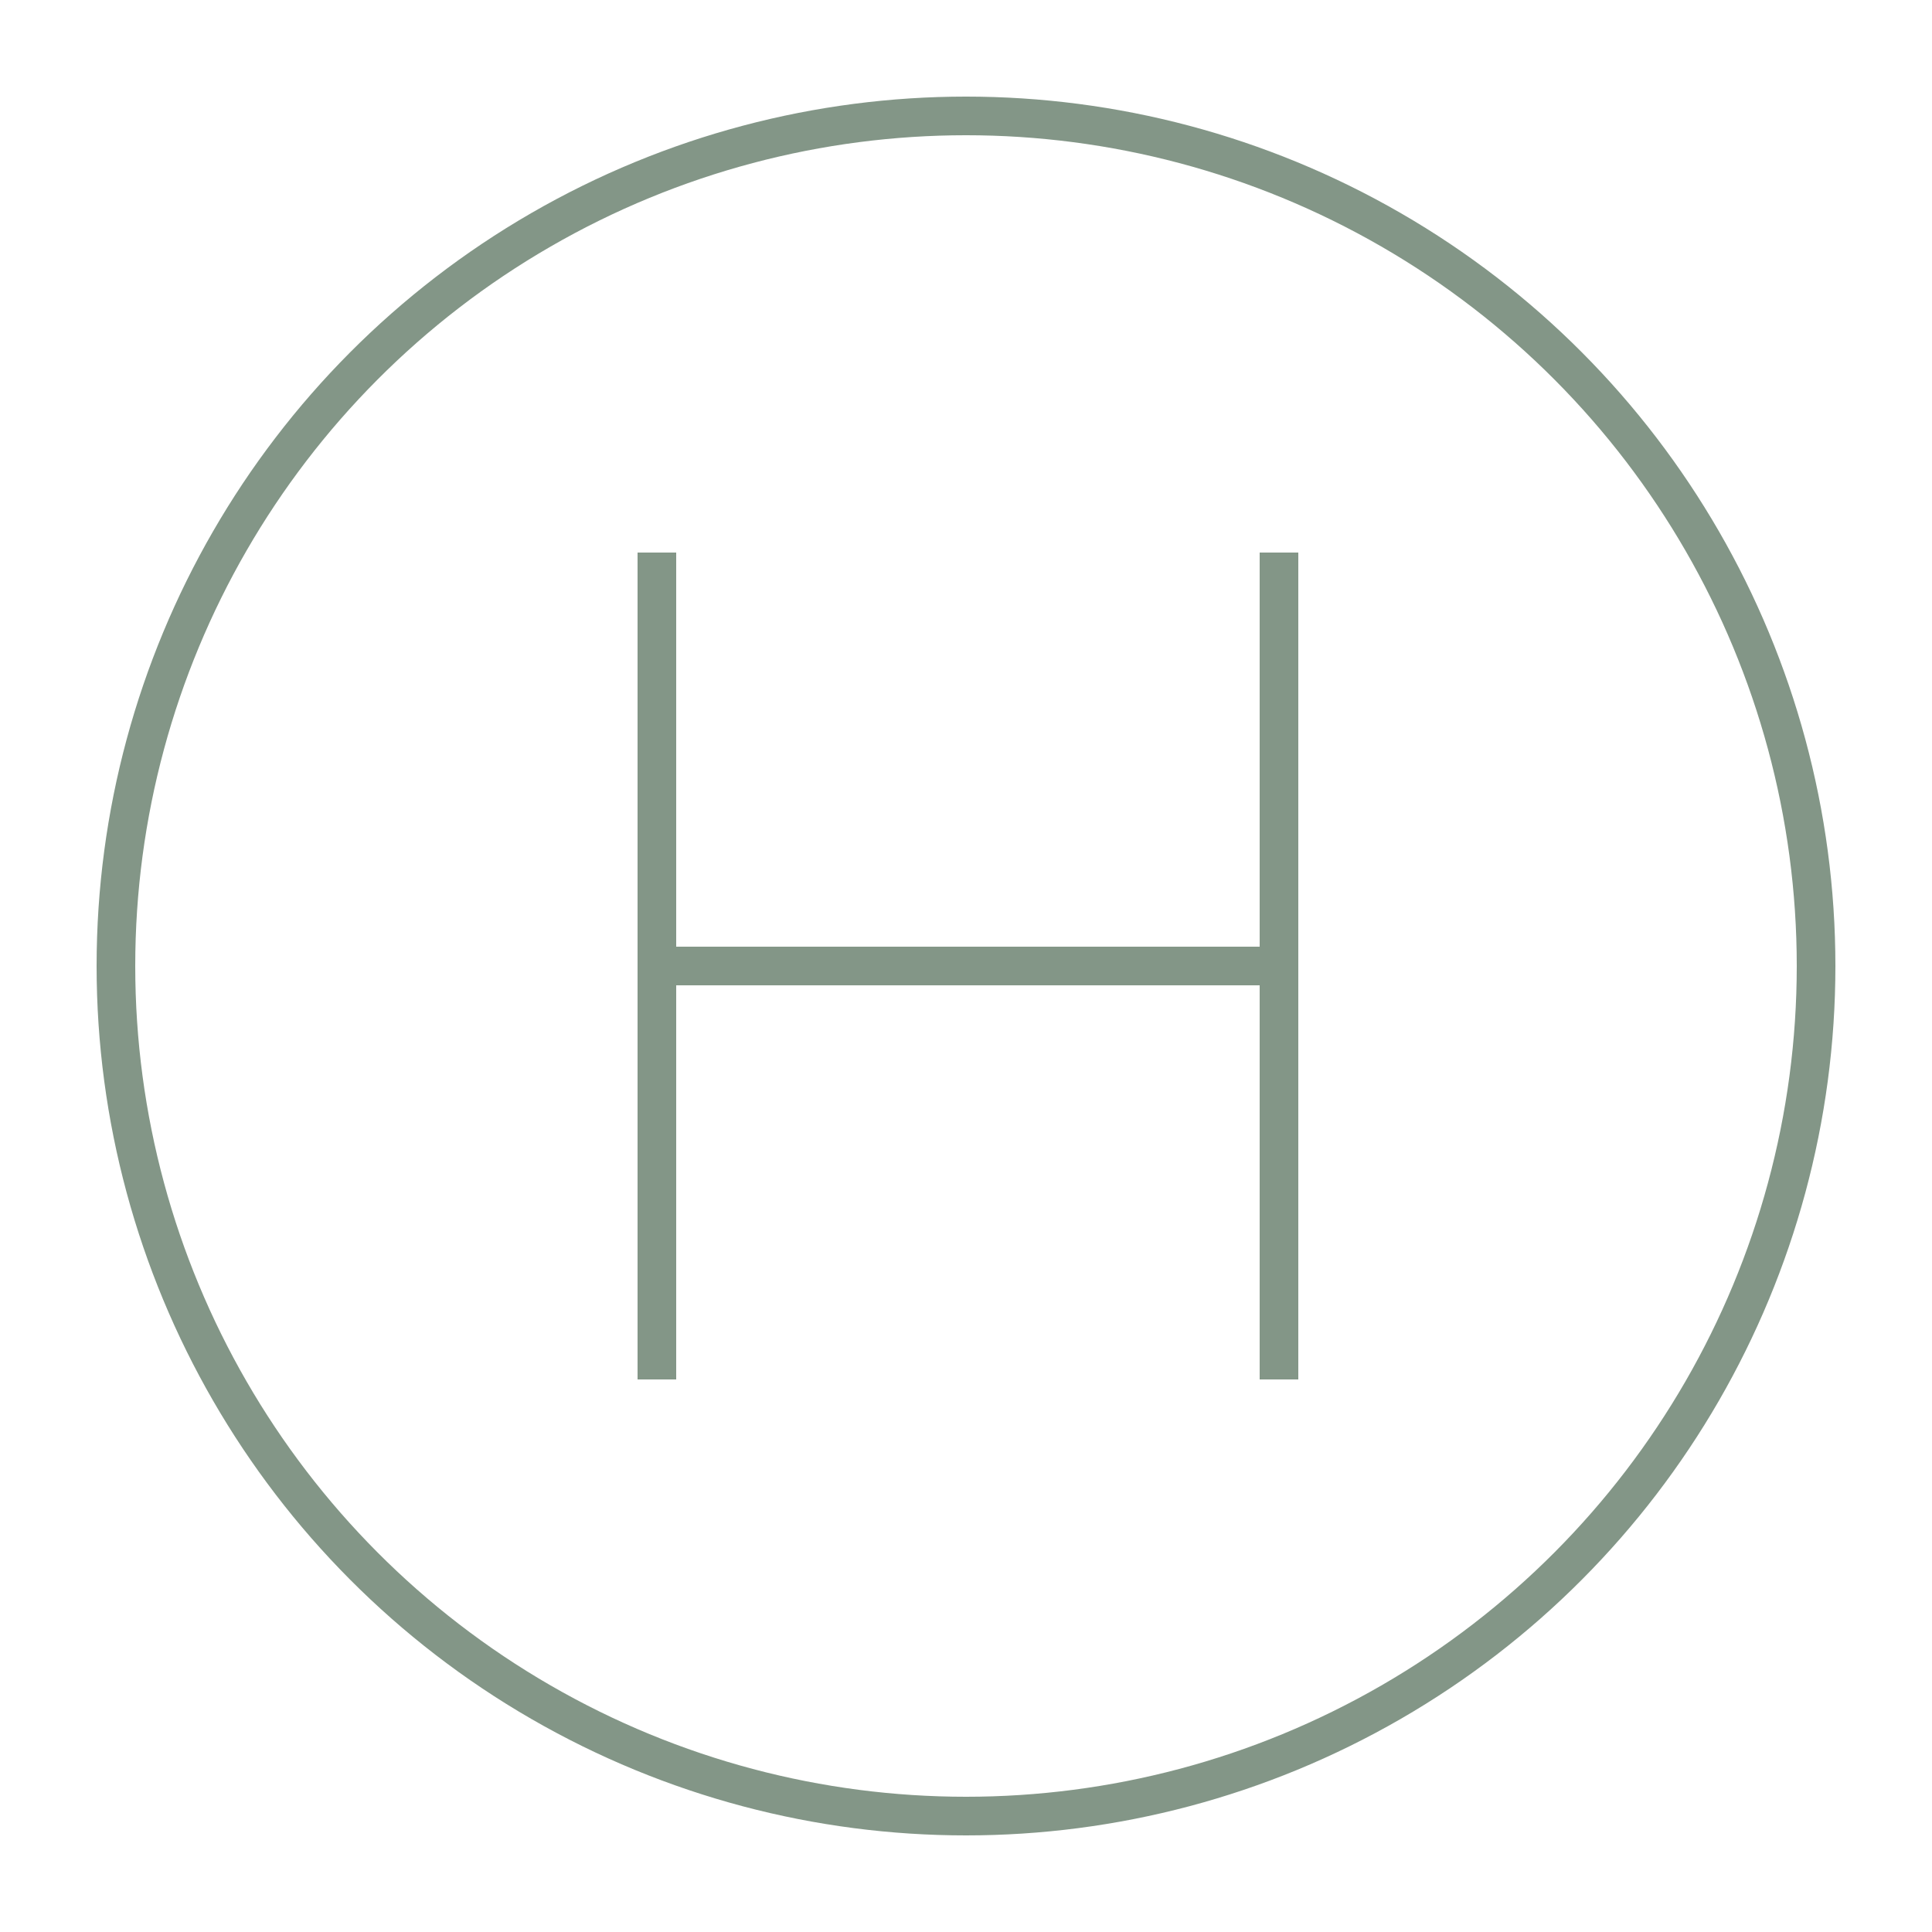 <?xml version="1.0" encoding="utf-8"?>
<!-- Generator: Adobe Illustrator 25.3.1, SVG Export Plug-In . SVG Version: 6.00 Build 0)  -->
<svg version="1.1" id="Calque_1" xmlns="http://www.w3.org/2000/svg" xmlns:xlink="http://www.w3.org/1999/xlink" x="0px" y="0px"
	 width="50px" height="50px" viewBox="0 0 50 50" style="enable-background:new 0 0 50 50;" xml:space="preserve">
<style type="text/css">
	.st0{fill:none;stroke:#839687;stroke-miterlimit:10;}
</style>
<g>
	<circle class="st0" cx="25" cy="25" r="22"/>
	<g>
		<g>
			<line class="st0" x1="17" y1="14.3" x2="17" y2="35.7"/>
			<line class="st0" x1="33.1" y1="14.3" x2="33.1" y2="35.7"/>
		</g>
		<line class="st0" x1="33.1" y1="25" x2="16.9" y2="25"/>
	</g>
</g>
</svg>
